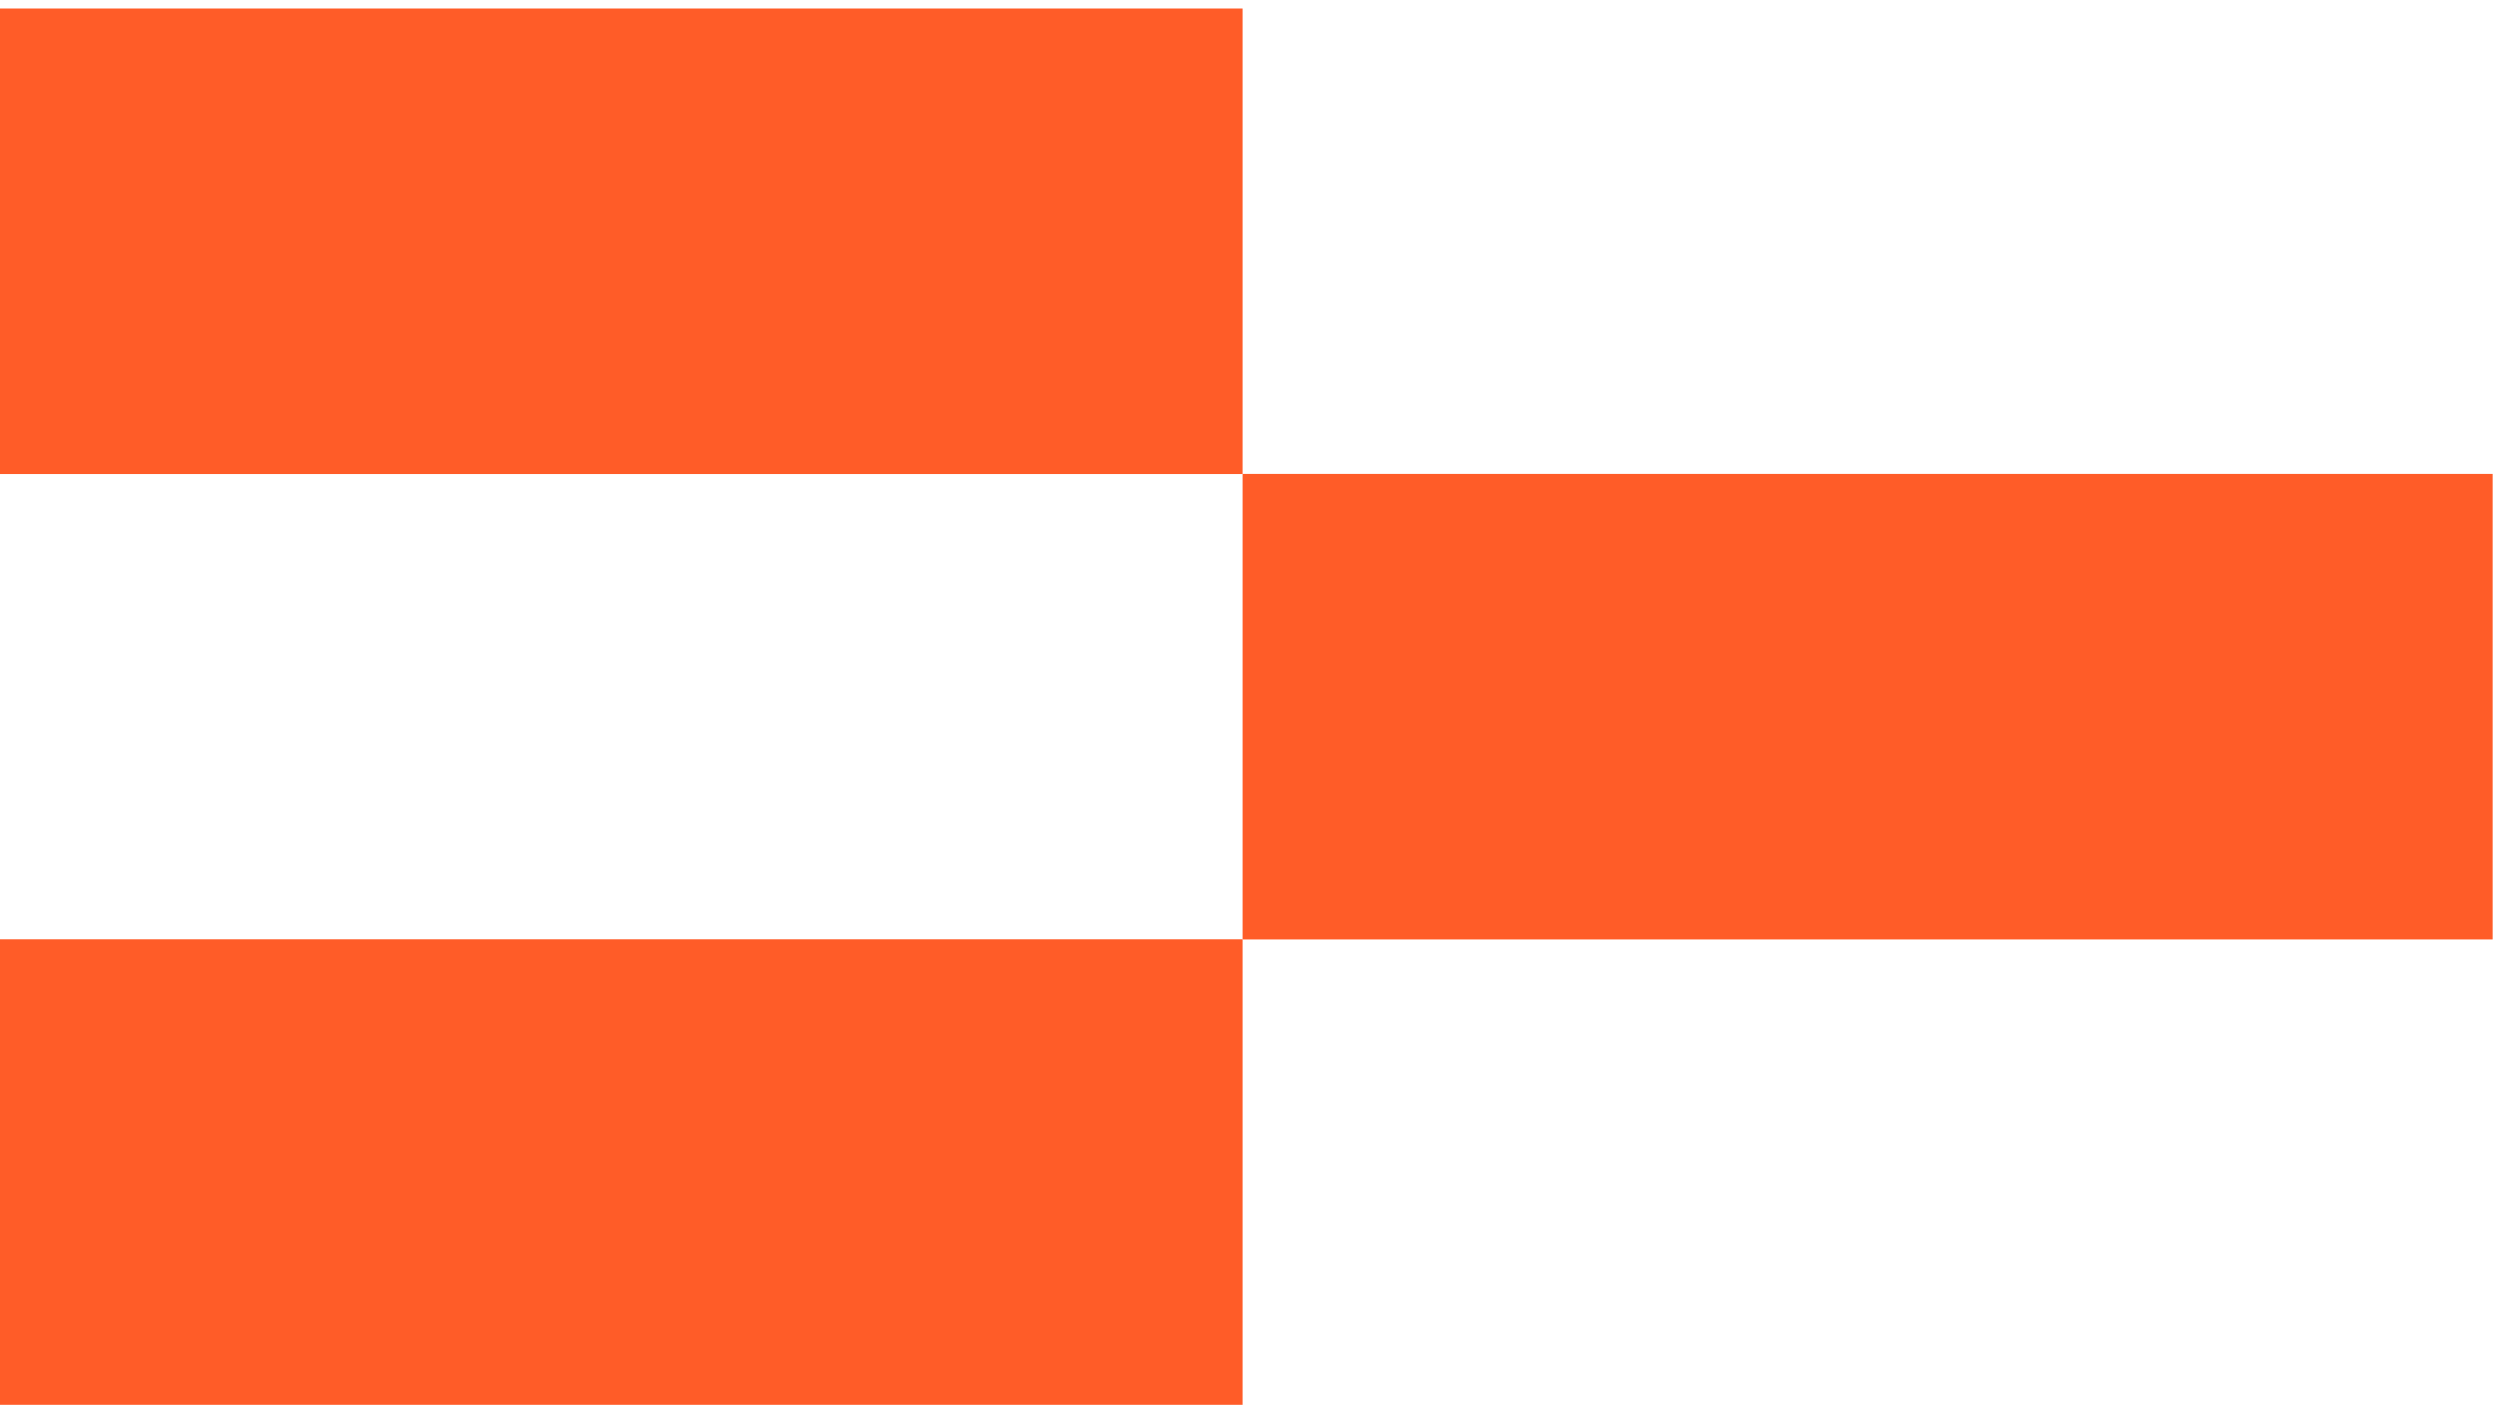 <svg xmlns="http://www.w3.org/2000/svg" fill="none" viewBox="0 0 161 91" height="91" width="161">
<path fill="#FF5C28" d="M0 90.47L80.023 90.47L80.023 60.49L2.62093e-06 60.49L0 90.47Z"></path>
<path fill="#FF5C28" d="M80.023 60.5L160.527 60.5L160.527 30.52L80.023 30.52L80.023 60.5Z"></path>
<path fill="#FF5C28" d="M0 30.528L80.023 30.528L80.023 0.548L2.62094e-06 0.548L0 30.528Z"></path>
</svg>
